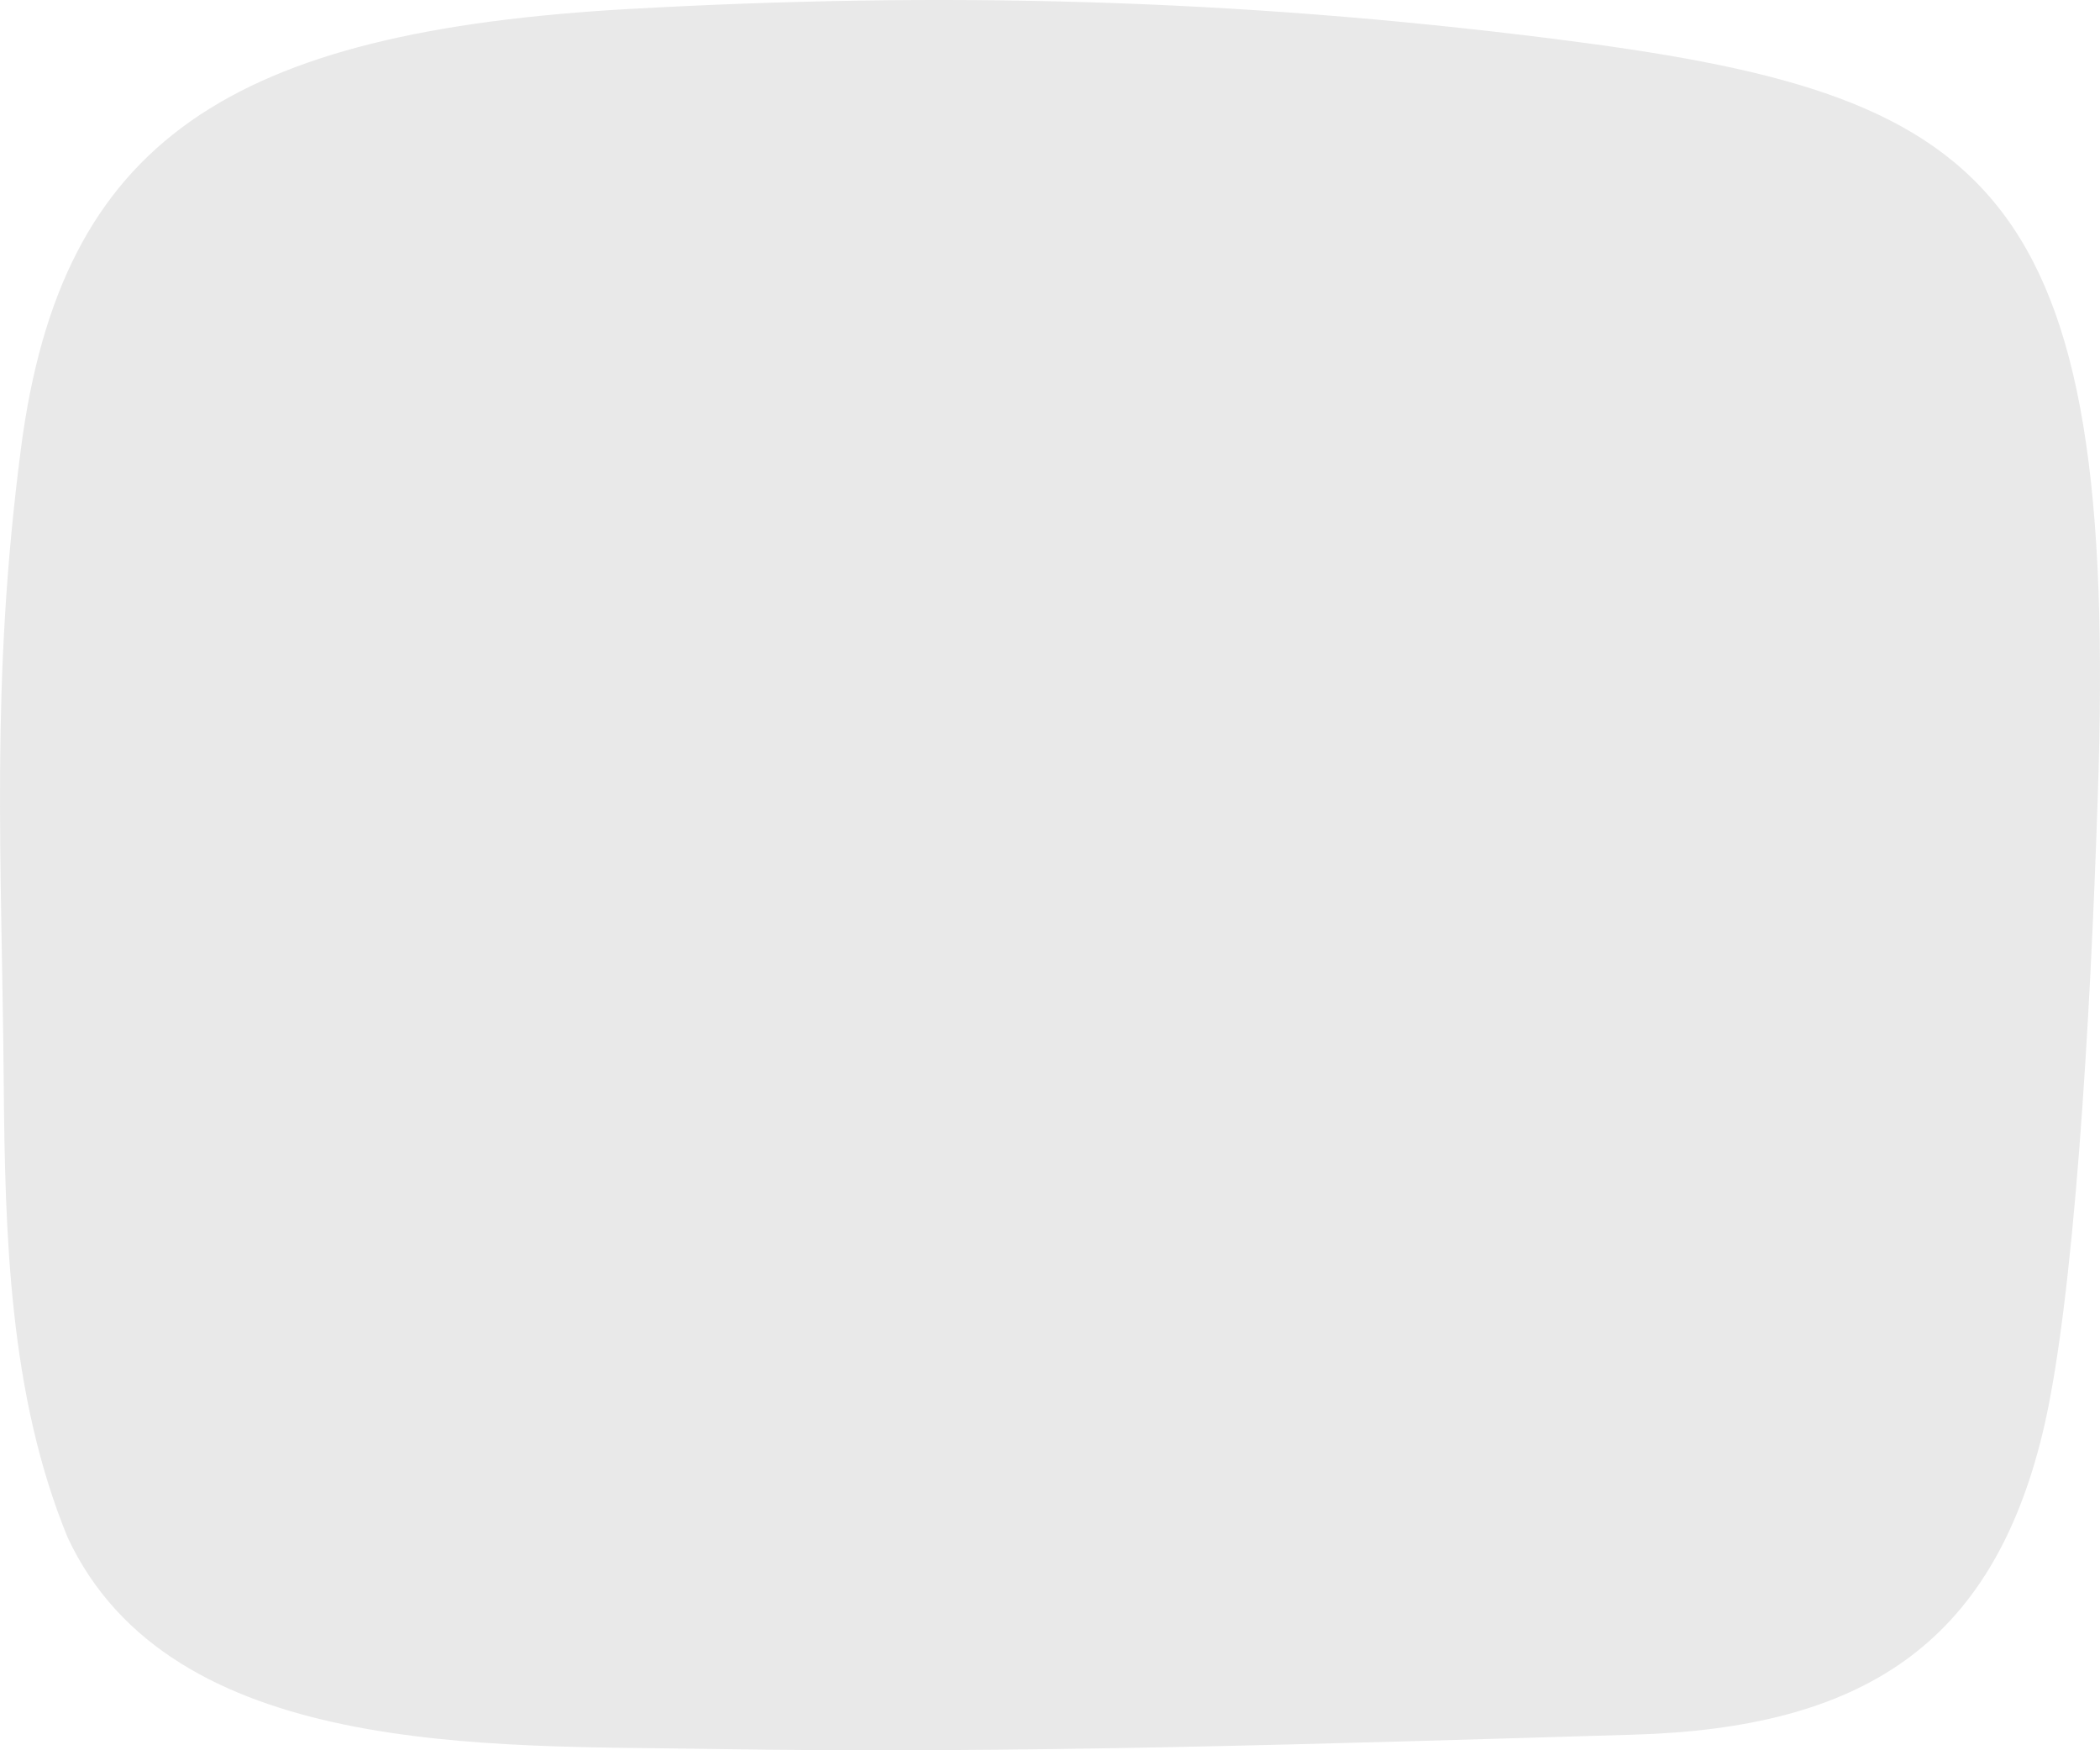 <svg width="48" height="40" viewBox="0 0 48 40" fill="none" xmlns="http://www.w3.org/2000/svg">
<path d="M47.947 18.256C47.78 23.334 47.403 29.796 46.689 32.748C45.514 37.598 42.552 39.49 37.345 39.643C30.297 39.85 23.251 40.086 16.199 39.969C11.182 39.885 3.904 40.184 1.546 35.136C0.206 31.872 0.115 28.218 0.085 24.735C0.043 19.599 -0.225 15.644 0.48 10.242C1.4 3.192 5.247 0.716 14.417 0.203C21.483 -0.191 28.185 -0.036 35.484 0.884C45.479 2.143 48.449 4.031 47.947 18.256Z" fill="#E9E9E9"/>
</svg>
